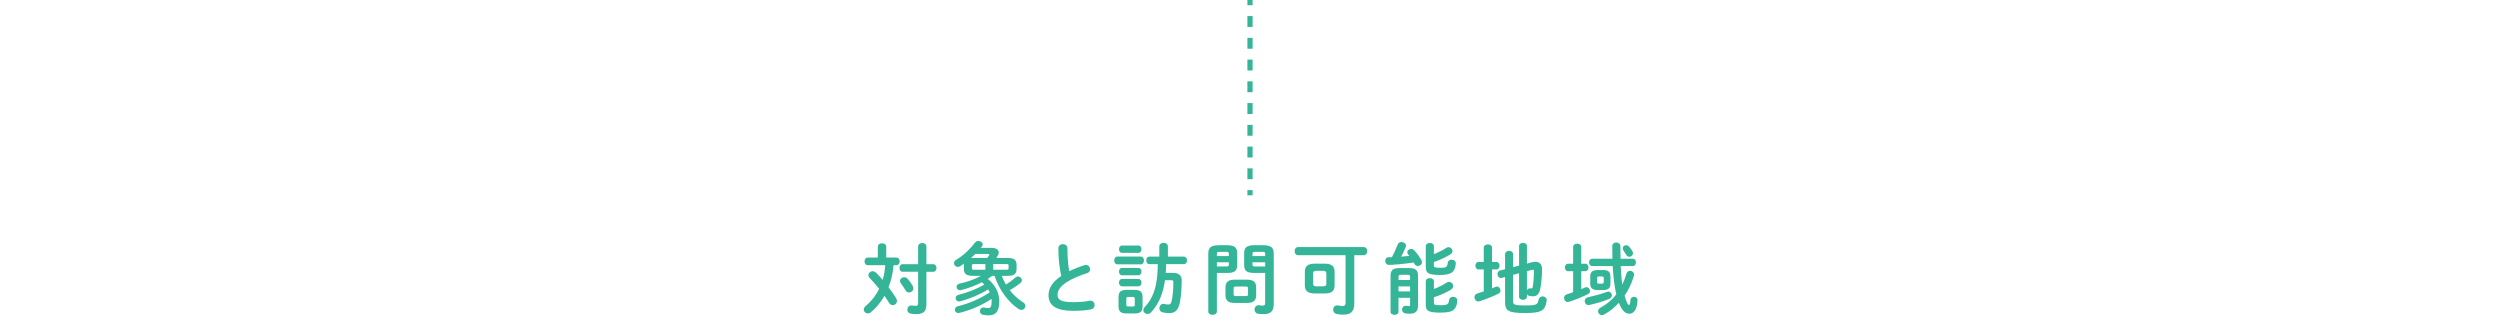 <?xml version="1.0" encoding="utf-8"?>
<!-- Generator: Adobe Illustrator 16.2.1, SVG Export Plug-In . SVG Version: 6.00 Build 0)  -->
<!DOCTYPE svg PUBLIC "-//W3C//DTD SVG 1.1//EN" "http://www.w3.org/Graphics/SVG/1.1/DTD/svg11.dtd">
<svg version="1.1" id="レイヤー_1" xmlns="http://www.w3.org/2000/svg" xmlns:xlink="http://www.w3.org/1999/xlink" x="0px"
	 y="0px" width="1920px" height="248px" viewBox="0 0 1920 248" enable-background="new 0 0 1920 248" xml:space="preserve">
<g>
	<g>
		<g>
			<rect x="958" y="146" fill="#35B597" width="4" height="4"/>
			<path fill="#35B597" d="M962,137.646h-4v-8.353h4V137.646z M962,120.941h-4v-8.354h4V120.941z M962,104.235h-4v-8.353h4V104.235z
				 M962,87.529h-4v-8.353h4V87.529z M962,70.823h-4V62.47h4V70.823z M962,54.118h-4v-8.353h4V54.118z M962,37.412h-4v-8.353h4
				V37.412z M962,20.706h-4v-8.354h4V20.706z"/>
			<rect x="958" fill="#35B597" width="4" height="4"/>
		</g>
		<g>
			<g>
				<path fill="#35B597" d="M674.16,189.521c0-1.8,1.619-2.7,3.239-2.7s3.24,0.9,3.24,2.7v8.279h7.8c1.68,0,2.52,1.44,2.52,2.94
					c0,1.439-0.84,2.939-2.52,2.939h-2.22c-0.42,5.819-1.681,11.52-3.84,16.919c2.159,2.881,4.199,5.76,5.76,8.28
					c0.479,0.78,0.72,1.56,0.72,2.28c0,1.859-1.5,3.18-3.18,3.18c-1.021,0-2.16-0.54-2.94-1.86c-0.96-1.62-2.159-3.42-3.479-5.279
					c-2.88,5.04-6.42,9.359-10.5,12.659c-0.72,0.6-1.5,0.84-2.279,0.84c-1.681,0-3.12-1.32-3.12-2.939c0-0.9,0.42-1.86,1.5-2.76
					c4.26-3.54,7.8-7.98,10.319-13.2c-2.399-2.999-4.92-5.88-7.14-8.159c-0.78-0.78-1.08-1.561-1.08-2.34c0-1.62,1.5-3,3.24-3
					c0.84,0,1.739,0.359,2.58,1.14c1.8,1.74,3.479,3.601,5.1,5.521c1.14-3.66,1.68-7.5,1.979-11.28H666.42
					c-1.62,0-2.46-1.5-2.46-2.939c0-1.5,0.84-2.94,2.46-2.94h7.74V189.521z M705.118,189.401c0-1.86,1.62-2.76,3.181-2.76
					c1.619,0,3.18,0.899,3.18,2.76V202.9h5.279c1.62,0,2.46,1.44,2.46,2.881c0,1.5-0.84,2.939-2.46,2.939h-5.279v24.898
					c0,5.04-1.86,7.62-7.62,7.62c-1.62,0-2.88-0.06-4.68-0.42c-1.62-0.36-2.34-1.68-2.34-3c0-1.62,1.08-3.239,3.18-3.239
					c0.24,0,0.48,0,0.72,0.06c0.66,0.12,1.681,0.24,2.46,0.24c1.5,0,1.92-0.48,1.92-2.28v-23.879h-11.939
					c-1.56,0-2.399-1.439-2.399-2.939c0-1.44,0.84-2.881,2.399-2.881h11.939V189.401z M700.919,219.521
					c0.359,0.659,0.54,1.319,0.54,1.92c0,1.859-1.62,3.18-3.3,3.18c-1.08,0-2.16-0.54-2.82-1.8c-0.96-1.68-2.1-3.42-3.42-5.16
					c-0.479-0.66-0.72-1.32-0.72-1.92c0-1.56,1.5-2.82,3.24-2.82c0.899,0,1.979,0.36,2.76,1.32
					C698.699,215.92,700.019,217.84,700.919,219.521z"/>
				<path fill="#35B597" d="M769.379,211.841c0.84,2.34,1.92,4.56,3.18,6.72c2.64-1.62,4.859-3.301,7.2-5.4
					c0.659-0.6,1.38-0.84,2.039-0.84c1.561,0,3,1.32,3,2.88c0,0.72-0.359,1.5-1.14,2.16c-2.52,2.04-5.22,3.84-8.16,5.52
					c2.94,3.78,6.42,6.899,10.26,9.3c1.26,0.78,1.74,1.859,1.74,2.82c0,1.56-1.26,3-3,3c-0.72,0-1.5-0.181-2.279-0.721
					c-7.62-5.039-14.88-14.579-18.42-25.438h-1.74l-3.419,2.34c5.939,4.8,8.819,10.979,8.819,17.219c0,7.86-2.88,10.8-8.04,10.8
					c-1.5,0-3.18-0.18-4.439-0.42c-1.74-0.359-2.46-1.561-2.46-2.76c0-1.439,1.02-2.88,2.82-2.88c0.18,0,0.42,0,0.659,0.06
					c1.021,0.24,2.04,0.36,3.12,0.36c1.56,0,2.46-1.08,2.46-5.16c0-0.6-0.06-1.26-0.12-1.859c-7.14,4.859-16.02,8.64-24.599,10.739
					c-0.36,0.12-0.66,0.12-0.96,0.12c-1.62,0-2.58-1.32-2.58-2.58c0-1.14,0.66-2.22,2.1-2.58c8.4-2.04,17.039-5.64,24.659-10.679
					c-0.3-0.78-0.72-1.561-1.14-2.28c-6.6,4.02-14.34,7.26-21.479,9.119c-0.3,0.061-0.6,0.12-0.899,0.12
					c-1.681,0-2.641-1.26-2.641-2.58c0-1.02,0.66-2.16,2.16-2.52c6.66-1.68,13.68-4.199,19.859-7.92c-0.54-0.6-1.14-1.199-1.8-1.74
					c-5.16,2.7-10.68,4.681-16.02,6c-0.3,0.061-0.6,0.12-0.84,0.12c-1.68,0-2.64-1.319-2.64-2.579c0-1.08,0.659-2.101,2.22-2.461
					c5.939-1.319,11.579-3.239,16.56-5.999h-6.3c-4.98,0-6.84-1.62-6.84-5.16v-3.42c0-0.239,0-0.54,0.06-0.78
					c-1.02,0.721-1.979,1.381-3,1.98c-0.6,0.359-1.199,0.54-1.8,0.54c-1.62,0-2.88-1.38-2.88-2.88c0-0.96,0.48-1.92,1.74-2.641
					c5.46-3.239,10.8-8.339,14.399-13.139c0.72-0.9,1.68-1.32,2.58-1.32c1.739,0,3.359,1.26,3.359,2.76c0,0.48-0.18,0.96-0.6,1.5
					l-0.9,1.08h8.34c3.479,0,5.46,1.439,5.46,3.48c0,0.779-0.24,1.68-0.84,2.579c-0.36,0.601-0.66,1.14-1.021,1.681h8.7
					c4.979,0,6.84,1.619,6.84,5.159v3.42c0,4.44-3,5.16-6.84,5.16H769.379z M749.04,195.041c-1.08,1.08-2.16,2.1-3.3,3.12
					c0.42-0.06,0.899-0.06,1.38-0.06h11.099c0.54-0.66,0.961-1.32,1.32-1.98c0.18-0.3,0.24-0.48,0.24-0.66
					c0-0.3-0.24-0.42-0.78-0.42H749.04z M748.14,202.781c-1.44,0-1.74,0.3-1.74,1.26v1.859c0,0.961,0.3,1.26,1.74,1.26h8.64v-4.379
					H748.14z M772.858,207.16c1.021,0,1.74-0.06,1.74-1.26v-1.859c0-0.96-0.3-1.26-1.74-1.26h-10.079v4.379H772.858z"/>
				<path fill="#35B597" d="M812.82,190.722c0-2.16,1.739-3.24,3.479-3.24s3.479,1.08,3.479,3.24c0,6.72,0.54,12.72,1.38,17.579
					c3.66-1.8,7.74-3.42,11.819-4.68c0.36-0.12,0.721-0.18,1.08-0.18c1.86,0,3.12,1.68,3.12,3.359c0,1.26-0.66,2.46-2.22,2.939
					c-5.34,1.68-11.34,4.141-15.779,6.96c-5.16,3.36-6.96,6.66-6.96,9.72c0,3.72,2.46,5.64,12,5.64c4.8,0,9.06-0.42,12.419-1.08
					c0.3-0.06,0.54-0.06,0.78-0.06c2.1,0,3.239,1.619,3.239,3.3c0,1.5-0.84,2.939-2.699,3.36c-4.08,0.84-8.7,1.14-13.8,1.14
					c-12.6,0-18.899-3.84-18.899-11.94c0-4.919,2.28-9.779,9.78-14.879C813.72,206.141,812.82,199.001,812.82,190.722z"/>
				<path fill="#35B597" d="M858.12,203.021c-1.56,0-2.399-1.5-2.399-3s0.84-3,2.399-3h18c1.619,0,2.46,1.5,2.46,3s-0.841,3-2.46,3
					H858.12z M865.141,240.76c-4.62,0-6.12-1.801-6.12-5.521v-7.02c0-3.78,1.5-5.579,6.12-5.579h6.239c4.62,0,6.12,1.799,6.12,5.579
					v7.02c0,4.261-2.04,5.521-6.12,5.521H865.141z M861.66,194.201c-1.5,0-2.279-1.439-2.279-2.82c0-1.439,0.779-2.819,2.279-2.819
					h12.659c1.561,0,2.341,1.38,2.341,2.819c0,1.381-0.78,2.82-2.341,2.82H861.66z M861.66,211.42c-1.5,0-2.279-1.439-2.279-2.819
					c0-1.44,0.779-2.819,2.279-2.819h12.659c1.561,0,2.341,1.379,2.341,2.819c0,1.38-0.78,2.819-2.341,2.819H861.66z M861.66,219.88
					c-1.5,0-2.279-1.439-2.279-2.819c0-1.44,0.779-2.82,2.279-2.82h12.659c1.561,0,2.341,1.38,2.341,2.82
					c0,1.38-0.78,2.819-2.341,2.819H861.66z M870.18,235.359c1.021,0,1.32-0.359,1.32-1.38v-4.5c0-1.079-0.3-1.439-1.32-1.439h-3.84
					c-1.02,0-1.319,0.36-1.319,1.439v4.5c0,0.96,0.3,1.38,1.319,1.38H870.18z M882.72,202.841c-1.62,0-2.4-1.44-2.4-2.88
					s0.78-2.88,2.4-2.88h7.619v-7.8c0-1.92,1.681-2.82,3.3-2.82c1.681,0,3.3,0.9,3.3,2.82v7.8h12.24c1.619,0,2.46,1.44,2.46,2.88
					s-0.841,2.88-2.46,2.88h-13.62c-0.06,2.22-0.06,4.5-0.239,6.72h5.339c4.801,0,6.96,2.04,6.9,6
					c-0.061,6.6-0.54,12.779-1.62,17.579c-1.26,5.52-3.96,7.319-7.979,7.319c-1.8,0-3.72-0.24-5.16-0.6
					c-1.68-0.42-2.399-1.74-2.399-3.06c0-1.681,1.14-3.48,3-3.48c0.239,0,0.54,0.061,0.779,0.12c1.141,0.24,2.101,0.42,2.94,0.42
					c1.439,0,2.159-0.479,2.58-2.279c1.079-4.26,1.439-9.72,1.439-14.88c0-1.2-0.3-1.5-1.74-1.5h-4.68
					c-1.56,10.86-4.979,18.419-10.619,24.599c-0.9,0.961-1.86,1.32-2.82,1.32c-1.68,0-3.18-1.32-3.18-2.939
					c0-0.78,0.36-1.62,1.08-2.4c1.439-1.619,2.819-3.24,3.96-5.1c2.399-3.9,3.899-8.279,4.739-12.779
					c0.96-4.98,1.2-10.02,1.32-15.06H882.72z"/>
				<path fill="#35B597" d="M934.561,209.621v29.639c0,1.68-1.62,2.52-3.301,2.52c-1.619,0-3.3-0.84-3.3-2.52v-44.278
					c0-4.38,1.62-6.66,7.98-6.66h6.239c6.42,0,7.979,2.04,7.979,6.42v8.579c0,1.86-0.239,3.9-1.92,5.04
					c-1.68,1.2-4.079,1.261-6.06,1.261H934.561z M943.74,194.921c0-1.2-0.421-1.499-1.98-1.499h-5.279c-1.5,0-1.92,0.299-1.92,1.499
					v1.74h9.18V194.921z M941.76,204.641c1.56,0,1.98-0.3,1.98-1.439V201.4h-9.18v3.24H941.76z M948.119,232.66
					c-4.859,0-6.959-1.92-6.959-6v-5.88c0-4.08,2.1-6,6.959-6h9.66c4.859,0,6.959,1.92,6.959,6v5.88c0,4.68-2.699,6-6.959,6H948.119
					z M956.759,227.38c1.38,0,1.74-0.42,1.74-1.5v-4.319c0-1.08-0.36-1.5-1.74-1.5h-7.619c-1.38,0-1.74,0.42-1.74,1.5v4.319
					c0,1.2,0.601,1.5,1.74,1.5H956.759z M963.479,209.621c-6.419,0-7.979-1.86-7.979-6.301v-8.579c0-4.38,1.561-6.42,7.979-6.42
					h6.779c6.361,0,7.98,2.28,7.98,6.66v38.398c0,5.699-2.52,7.859-7.619,7.859c-1.621,0-3.061-0.06-4.439-0.3
					c-1.861-0.3-2.701-1.74-2.701-3.24c0-1.619,1.08-3.3,3.061-3.3c0.18,0,0.42,0,0.6,0.06c0.961,0.121,1.619,0.24,2.58,0.24
					c1.379,0,1.92-0.479,1.92-1.92v-23.158H963.479z M971.639,194.921c0-1.2-0.42-1.499-1.92-1.499h-5.82
					c-1.559,0-1.979,0.299-1.979,1.499v1.74h9.72V194.921z M971.639,201.4h-9.72v1.801c0,1.14,0.421,1.439,1.979,1.439h7.74V201.4z"
					/>
				<path fill="#35B597" d="M1040.098,233.02c0,6.12-2.641,8.64-8.459,8.64c-1.74,0-3.301-0.12-4.98-0.479
					c-1.92-0.42-2.82-1.92-2.82-3.36c0-1.68,1.201-3.3,3.18-3.3c0.24,0,0.541,0,0.781,0.061c1.139,0.239,2.219,0.42,3.299,0.42
					c1.621,0,2.281-0.541,2.281-2.58v-36.419h-36.42c-1.799,0-2.699-1.56-2.699-3.12c0-1.56,0.9-3.119,2.699-3.119h50.398
					c1.801,0,2.699,1.56,2.699,3.119c0,1.561-0.898,3.12-2.699,3.12h-7.26V233.02z M1009.979,225.4c-5.639,0-7.859-1.98-7.859-6.36
					v-10.199c0-4.38,2.221-6.36,7.859-6.36h7.141c5.639,0,7.859,1.98,7.859,6.36v10.199c0,5.22-3.18,6.36-7.859,6.36H1009.979z
					 M1016.039,219.88c2.1,0,2.58-0.6,2.58-2.22v-7.439c0-1.62-0.48-2.22-2.58-2.22h-4.98c-2.1,0-2.58,0.6-2.58,2.22v7.439
					c0,1.86,0.84,2.22,2.58,2.22H1016.039z"/>
				<path fill="#35B597" d="M1073.398,187.842c0.541-1.381,1.74-1.98,2.941-1.98c1.738,0,3.479,1.141,3.479,2.82
					c0,0.359-0.059,0.72-0.24,1.08c-1.08,2.58-2.16,4.979-3.42,7.319l6.18-0.54c-0.299-0.359-0.539-0.72-0.84-1.08
					c-0.479-0.6-0.719-1.199-0.719-1.8c0-1.38,1.379-2.46,2.939-2.46c0.9,0,1.859,0.36,2.641,1.26c1.859,2.04,3.898,4.86,5.279,7.32
					c0.299,0.54,0.42,1.08,0.42,1.619c0,1.681-1.561,2.881-3.121,2.881c-0.959,0-1.979-0.42-2.578-1.561
					c-0.182-0.359-0.42-0.779-0.66-1.14c-5.881,1.02-16.32,1.86-19.02,1.86c-1.859,0-2.82-1.561-2.82-3.061
					c0-1.38,0.84-2.82,2.52-2.82c0.9,0,1.74-0.06,2.641-0.06C1070.699,194.262,1072.199,191.021,1073.398,187.842z M1082.338,205.9
					c4.98,0,6.721,1.801,6.721,5.76v22.739c0,4.92-2.221,6.54-6.18,6.54c-1.621,0-2.4-0.061-3.48-0.24
					c-1.799-0.3-2.639-1.62-2.639-3c0-1.439,1.02-2.88,2.699-2.88c0.18,0,0.301,0.061,0.48,0.061c0.959,0.12,1.379,0.18,1.92,0.18
					c0.898,0,1.08-0.24,1.08-1.26v-5.101h-8.881V239.5c0,1.499-1.5,2.279-3.059,2.279c-1.5,0-3.061-0.78-3.061-2.279v-27.84
					c0-3.959,1.74-5.76,6.719-5.76H1082.338z M1075.738,211.061c-1.318,0-1.68,0.359-1.68,1.561v2.399h8.881v-2.399
					c0-1.201-0.42-1.561-1.74-1.561H1075.738z M1082.939,219.94h-8.881v3.84h8.881V219.94z M1101.238,203.801
					c0,1.38,0.48,1.859,5.219,1.859c4.381,0,5.041-0.779,5.4-3.779c0.18-1.68,1.619-2.46,3-2.46c1.619,0,3.18,0.96,3.18,2.7
					c0,2.58-0.9,5.399-2.58,6.84c-1.98,1.619-4.74,2.22-9.479,2.22c-9.781,0-10.98-1.86-10.98-6.239v-15.78
					c0-1.739,1.561-2.579,3.119-2.579c1.561,0,3.121,0.84,3.121,2.579v6c3.42-1.319,6.779-3,9.539-4.8
					c0.541-0.359,1.141-0.54,1.68-0.54c1.68,0,3.061,1.44,3.061,3c0,0.899-0.48,1.86-1.74,2.64c-3.539,2.16-8.039,4.26-12.539,5.76
					V203.801z M1101.238,232.72c0,1.2,0.48,1.68,5.219,1.68c5.281,0,6.121-0.84,6.42-3.84c0.18-1.8,1.621-2.64,3.121-2.64
					c1.619,0,3.18,0.96,3.18,2.82c0,2.64-0.84,5.459-2.641,7.079c-1.92,1.681-5.1,2.28-10.559,2.28c-9.781,0-10.98-1.86-10.98-6.24
					V216.16c0-1.74,1.561-2.58,3.119-2.58c1.561,0,3.121,0.84,3.121,2.58v5.76c3.539-1.26,6.779-2.939,9.84-4.92
					c0.6-0.359,1.199-0.539,1.799-0.539c1.74,0,3.18,1.56,3.18,3.239c0,0.96-0.539,1.979-1.738,2.76
					c-3.48,2.16-8.1,4.26-13.08,5.819V232.72z"/>
				<path fill="#35B597" d="M1139.52,206.921h-4.02c-1.561,0-2.4-1.44-2.4-2.88c0-1.44,0.84-2.88,2.4-2.88h4.02v-10.92
					c0-1.739,1.619-2.579,3.18-2.579c1.619,0,3.18,0.84,3.18,2.579v10.92h3.301c1.619,0,2.459,1.439,2.459,2.88
					c0,1.439-0.84,2.88-2.459,2.88h-3.301v14.52c0.84-0.36,1.74-0.72,2.58-1.08c0.42-0.181,0.84-0.3,1.199-0.3
					c1.561,0,2.701,1.56,2.701,3.06c0,0.96-0.42,1.86-1.5,2.399c-4.561,2.28-10.08,4.381-14.52,5.82
					c-0.361,0.12-0.66,0.18-1.02,0.18c-1.801,0-2.941-1.68-2.941-3.3c0-1.14,0.602-2.28,2.041-2.76c1.619-0.479,3.359-1.08,5.1-1.68
					V206.921z M1166.639,203.98v-14.999c0-1.62,1.5-2.46,3.059-2.46c1.5,0,3,0.84,3,2.46v13.439l3.84-1.021
					c0.961-0.239,1.801-0.359,2.641-0.359c3.24,0,5.1,2.04,5.1,5.64c0,6.18-0.66,11.46-1.32,15.119
					c-0.84,4.32-2.879,5.76-5.699,5.76c-0.9,0-1.859-0.12-2.76-0.3s-1.5-0.72-1.801-1.5v2.1c0,1.62-1.5,2.4-3,2.4
					c-1.559,0-3.059-0.78-3.059-2.4V209.86l-4.621,1.261V231.1c0,2.82,0.961,3.48,8.76,3.48c9.541,0,10.08-0.601,10.859-4.44
					c0.361-1.739,1.74-2.52,3.121-2.52c1.559,0,3.119,0.96,3.119,2.88c0,0.18,0,0.359-0.061,0.6c-1.078,8.1-5.039,9.3-16.859,9.3
					c-12.838,0-15.059-1.86-15.059-8.399v-19.26l-2.459,0.66c-0.24,0.061-0.48,0.12-0.721,0.12c-1.619,0-2.641-1.56-2.641-3.12
					c0-1.14,0.602-2.279,1.98-2.64l3.84-1.021v-11.52c0-1.68,1.561-2.579,3.119-2.579c1.5,0,3,0.84,3,2.52v10.02L1166.639,203.98z
					 M1172.697,223.061c0.361-0.9,1.08-1.62,2.281-1.62h0.359c0.24,0,0.6,0.06,0.9,0.06c0.479-0.06,0.719-0.18,0.84-0.779
					c0.6-3.24,0.959-7.98,0.959-12.42c0-0.78-0.18-1.141-0.779-1.141c-0.24,0-0.48,0-0.84,0.121l-3.721,1.02V223.061z"/>
				<path fill="#35B597" d="M1208.16,208.301h-3.9c-1.561,0-2.4-1.439-2.4-2.88s0.84-2.88,2.4-2.88h3.9v-12.84
					c0-1.74,1.559-2.58,3.119-2.58s3.119,0.84,3.119,2.58v12.84h3.121c1.619,0,2.459,1.439,2.459,2.88s-0.84,2.88-2.459,2.88h-3.121
					v13.739c0.961-0.42,1.861-0.78,2.82-1.2c0.42-0.18,0.84-0.3,1.199-0.3c1.561,0,2.701,1.5,2.701,3c0,0.899-0.48,1.8-1.5,2.34
					c-4.381,2.16-10.141,4.5-14.52,5.88c-0.359,0.12-0.721,0.18-1.08,0.18c-1.74,0-2.82-1.56-2.82-3.119
					c0-1.141,0.6-2.28,2.041-2.76c1.559-0.48,3.18-1.021,4.92-1.621V208.301z M1235.219,223.96c1.68,0,2.699,1.44,2.699,2.88
					c0,1.02-0.48,2.04-1.74,2.58c-4.799,2.04-10.5,3.72-15.6,4.8c-0.24,0.06-0.479,0.06-0.719,0.06c-1.74,0-2.82-1.5-2.82-3.06
					c0-1.26,0.721-2.521,2.4-2.88c4.619-1.02,10.26-2.52,14.639-4.14C1234.498,224.08,1234.857,223.96,1235.219,223.96z
					 M1238.338,198.701c-0.061-3.061-0.119-6.24-0.119-9.66c0-1.859,1.559-2.819,3.119-2.819s3.119,0.96,3.119,2.819
					c0,3.24,0.061,6.42,0.121,9.66h9.479c1.561,0,2.34,1.38,2.34,2.82c0,1.379-0.779,2.819-2.34,2.819h-9.359
					c0.301,4.739,0.541,9.54,1.201,14.279c1.26-2.58,2.34-5.399,3.238-8.52c0.42-1.44,1.561-2.1,2.762-2.1
					c1.498,0,3.059,1.079,3.059,2.88c0,0.3,0,0.6-0.119,0.96c-1.621,5.52-4.02,10.679-7.141,15.179c1.68,6.36,2.82,7.141,3.42,7.141
					c0.42,0,0.84-0.48,1.08-3.721c0.121-1.68,1.439-2.52,2.699-2.52c1.32,0,2.701,0.9,2.701,2.64c0,1.74-0.42,4.56-1.201,6.42
					c-1.02,2.34-2.58,3.96-5.158,3.96c-3.121,0-5.76-2.7-7.92-8.4c-3.301,3.601-7.02,6.601-11.221,8.94
					c-0.66,0.36-1.26,0.54-1.859,0.54c-1.68,0-2.939-1.44-2.939-2.94c0-1.02,0.539-2.1,1.92-2.819
					c4.859-2.641,8.879-5.939,12.119-10.199c-0.119-0.421-0.18-0.841-0.301-1.261c-1.26-5.579-2.039-12.3-2.459-20.459h-15.779
					c-1.561,0-2.4-1.44-2.4-2.819c0-1.44,0.84-2.82,2.4-2.82H1238.338z M1236.838,217.721c0,3.6-1.74,5.039-5.58,5.039h-4.199
					c-3.961,0-5.76-1.439-5.76-5.039v-5.28c0-3.6,1.799-5.04,5.76-5.04h4.199c3.6,0,5.58,1.141,5.58,5.04V217.721z
					 M1231.678,213.641c0-0.96-0.42-1.32-1.32-1.32h-2.459c-0.9,0-1.32,0.36-1.32,1.32v2.88c0,0.96,0.42,1.319,1.32,1.319h2.459
					c0.842,0,1.32-0.42,1.32-1.319V213.641z M1253.578,192.701c0.359,0.6,0.539,1.2,0.539,1.74c0,1.619-1.32,2.76-2.76,2.76
					c-0.959,0-1.92-0.54-2.58-1.74c-0.719-1.26-1.32-2.039-1.98-3.119c-0.42-0.541-0.539-1.141-0.539-1.62
					c0-1.38,1.26-2.4,2.641-2.4c0.779,0,1.619,0.36,2.279,1.14C1252.137,190.541,1252.977,191.741,1253.578,192.701z"/>
			</g>
			<rect y="190" fill="none" width="1920" height="58"/>
		</g>
	</g>
	<rect fill="none" width="1920" height="248"/>
</g>
</svg>
